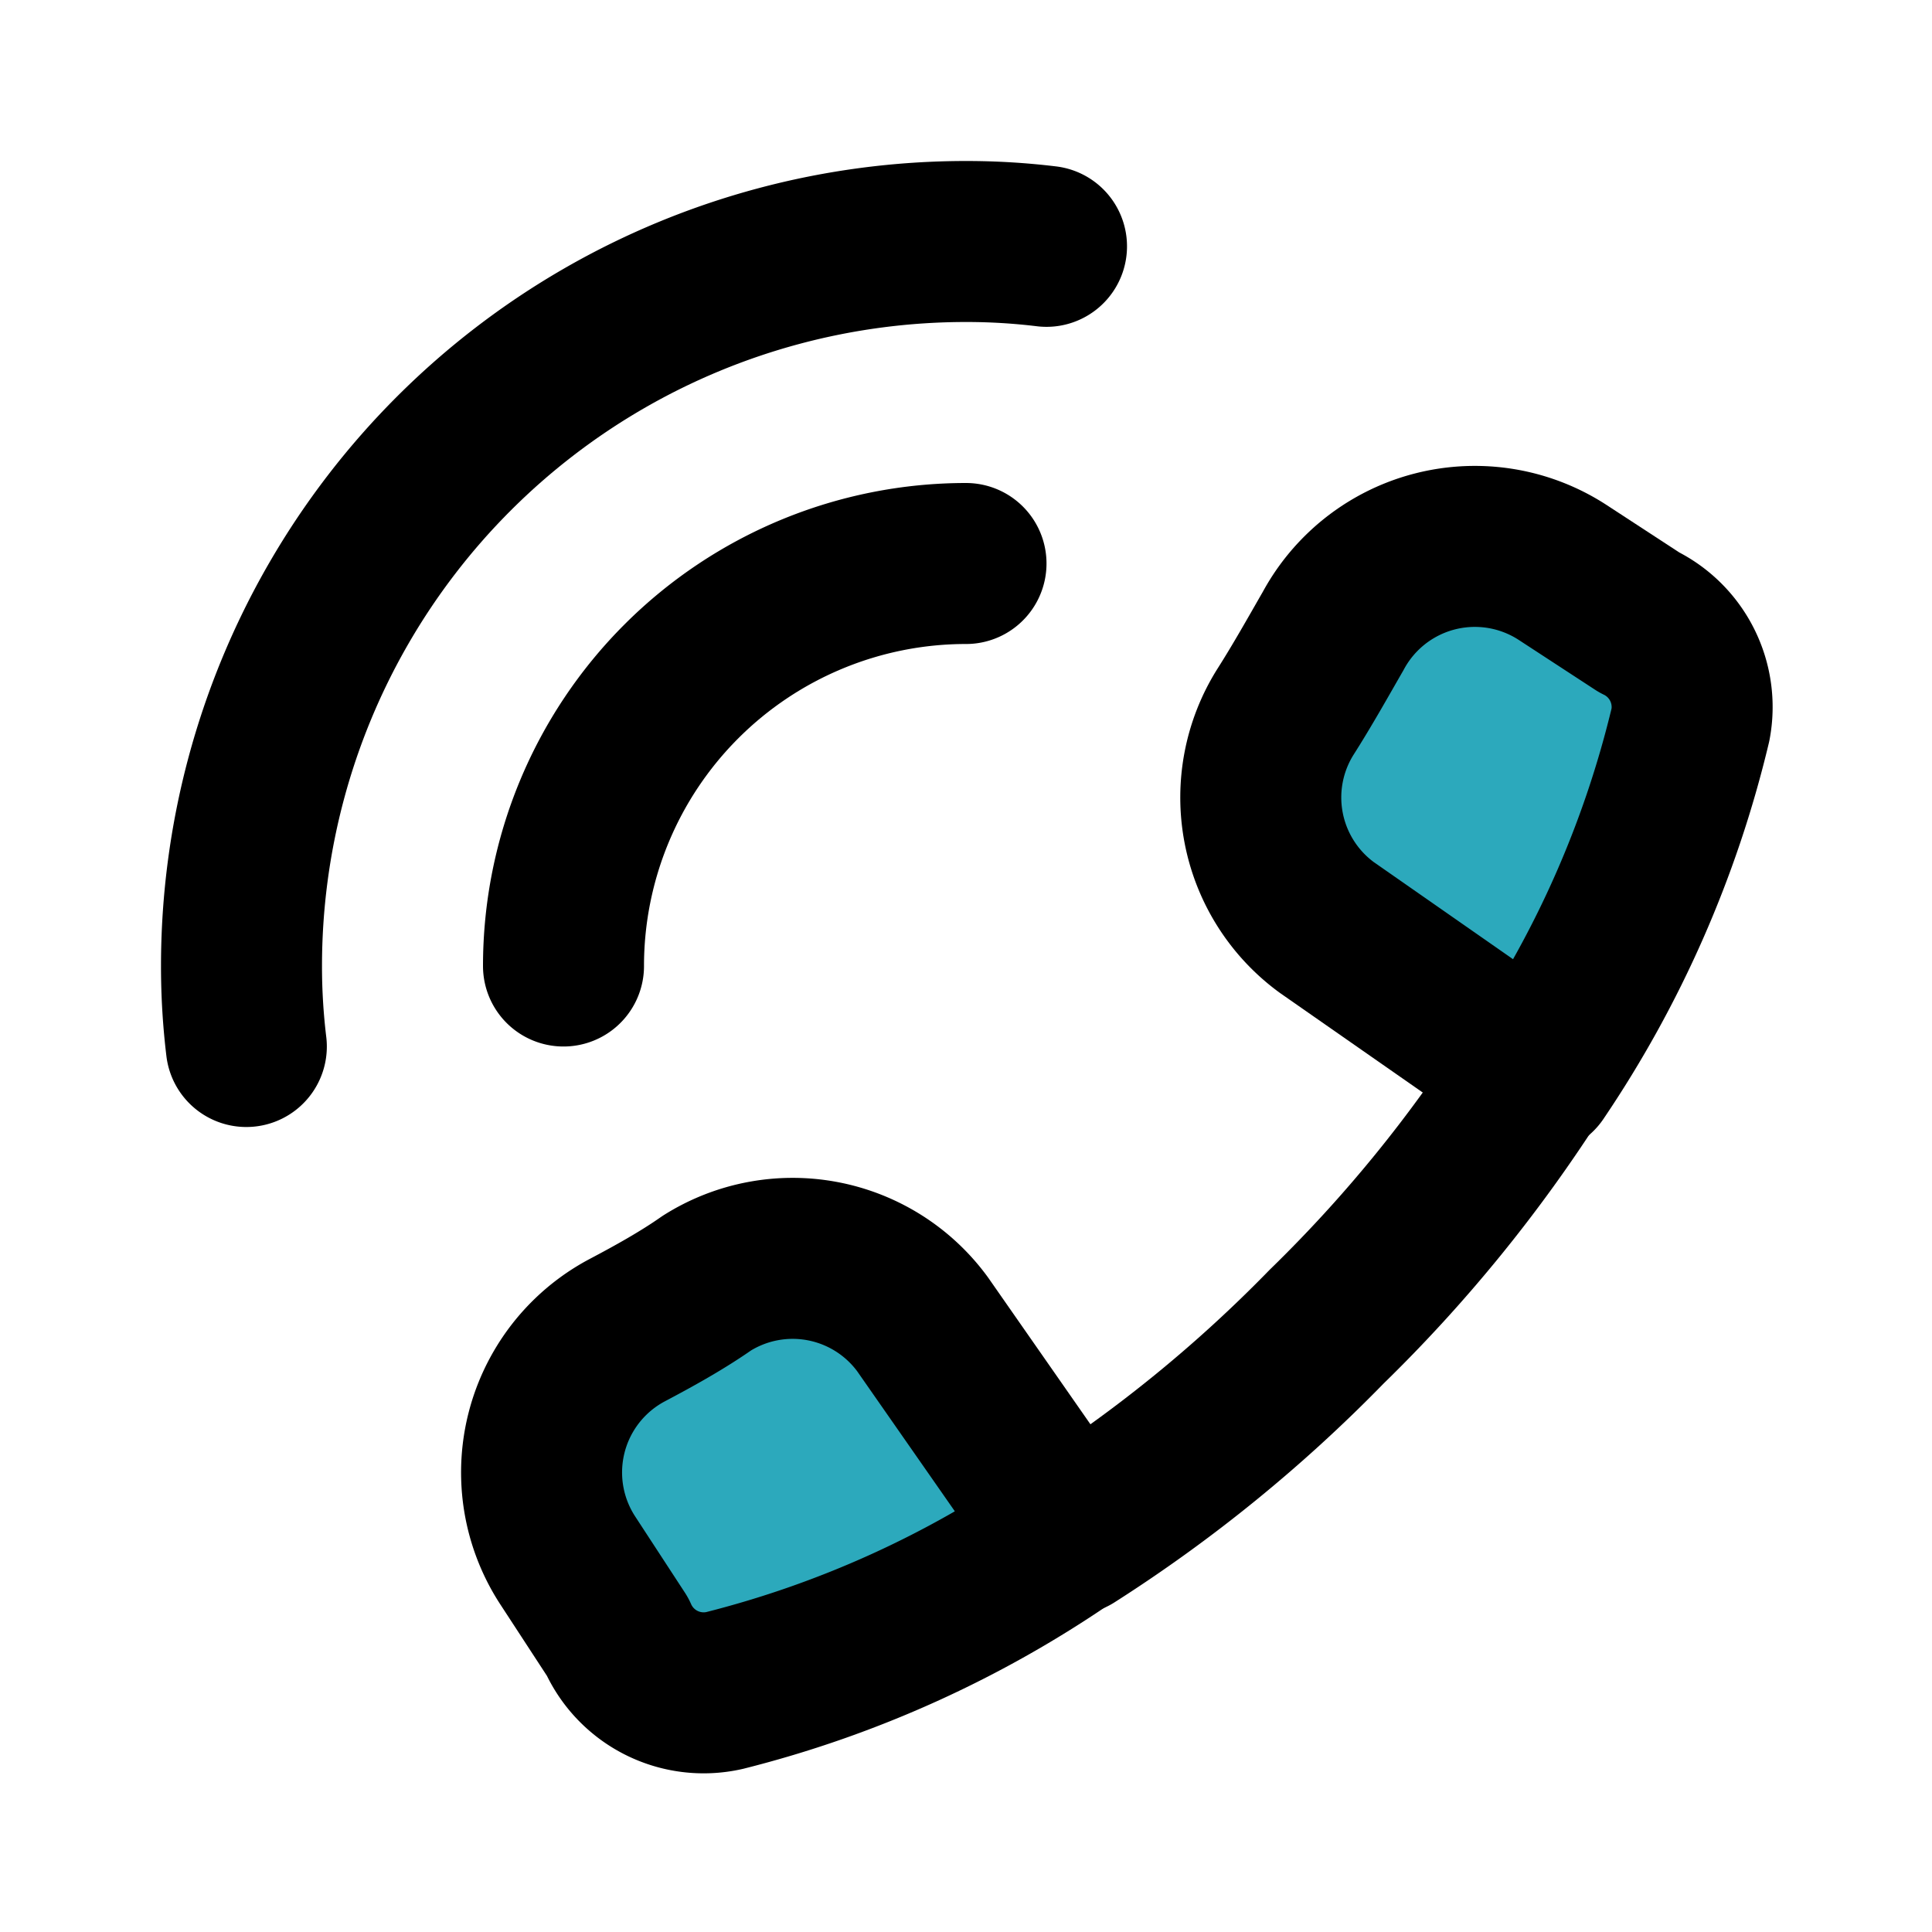 <?xml version="1.0" encoding="utf-8"?><!-- Uploaded to: SVG Repo, www.svgrepo.com, Generator: SVG Repo Mixer Tools -->
<svg fill="#000000" width="800px" height="800px" viewBox="0 0 24 24" id="call-left" data-name="Flat Line" xmlns="http://www.w3.org/2000/svg" class="icon flat-line"><path id="secondary" d="M7.67,20.33l-.62-.95a2,2,0,0,1,.73-2.85c.36-.19.7-.38,1-.59a2,2,0,0,1,2.68.51l1.82,2.61A13.21,13.21,0,0,1,9,21,1.17,1.17,0,0,1,7.67,20.33ZM21,9a13.21,13.21,0,0,1-1.91,4.34l-2.61-1.82a2,2,0,0,1-.51-2.68c.21-.33.4-.67.59-1a2,2,0,0,1,2.85-.73l.95.62A1.17,1.17,0,0,1,21,9Z" style="fill: rgb(44, 169, 188); stroke-width: 2;"></path><path id="primary" d="M7,12a5,5,0,0,1,5-5" style="fill: none; stroke: rgb(0, 0, 0); stroke-linecap: round; stroke-linejoin: round; stroke-width: 2;"></path><path id="primary-2" data-name="primary" d="M3.06,13A8.26,8.26,0,0,1,3,12a9,9,0,0,1,9-9,8.26,8.26,0,0,1,1,.06" style="fill: none; stroke: rgb(0, 0, 0); stroke-linecap: round; stroke-linejoin: round; stroke-width: 2;"></path><path id="primary-3" data-name="primary" d="M7.67,20.33l-.62-.95a2,2,0,0,1,.73-2.85c.36-.19.7-.38,1-.59a2,2,0,0,1,2.68.51l1.82,2.61A13.21,13.21,0,0,1,9,21,1.17,1.17,0,0,1,7.67,20.33ZM21,9a13.21,13.21,0,0,1-1.91,4.34l-2.61-1.82a2,2,0,0,1-.51-2.68c.21-.33.4-.67.59-1a2,2,0,0,1,2.85-.73l.95.62A1.17,1.17,0,0,1,21,9Z" style="fill: none; stroke: rgb(0, 0, 0); stroke-linecap: round; stroke-linejoin: round; stroke-width: 2;"></path><path id="primary-4" data-name="primary" d="M13.31,19.06a17.72,17.72,0,0,0,3.17-2.58,17.72,17.72,0,0,0,2.58-3.17" style="fill: none; stroke: rgb(0, 0, 0); stroke-linecap: round; stroke-linejoin: round; stroke-width: 2;"></path></svg>